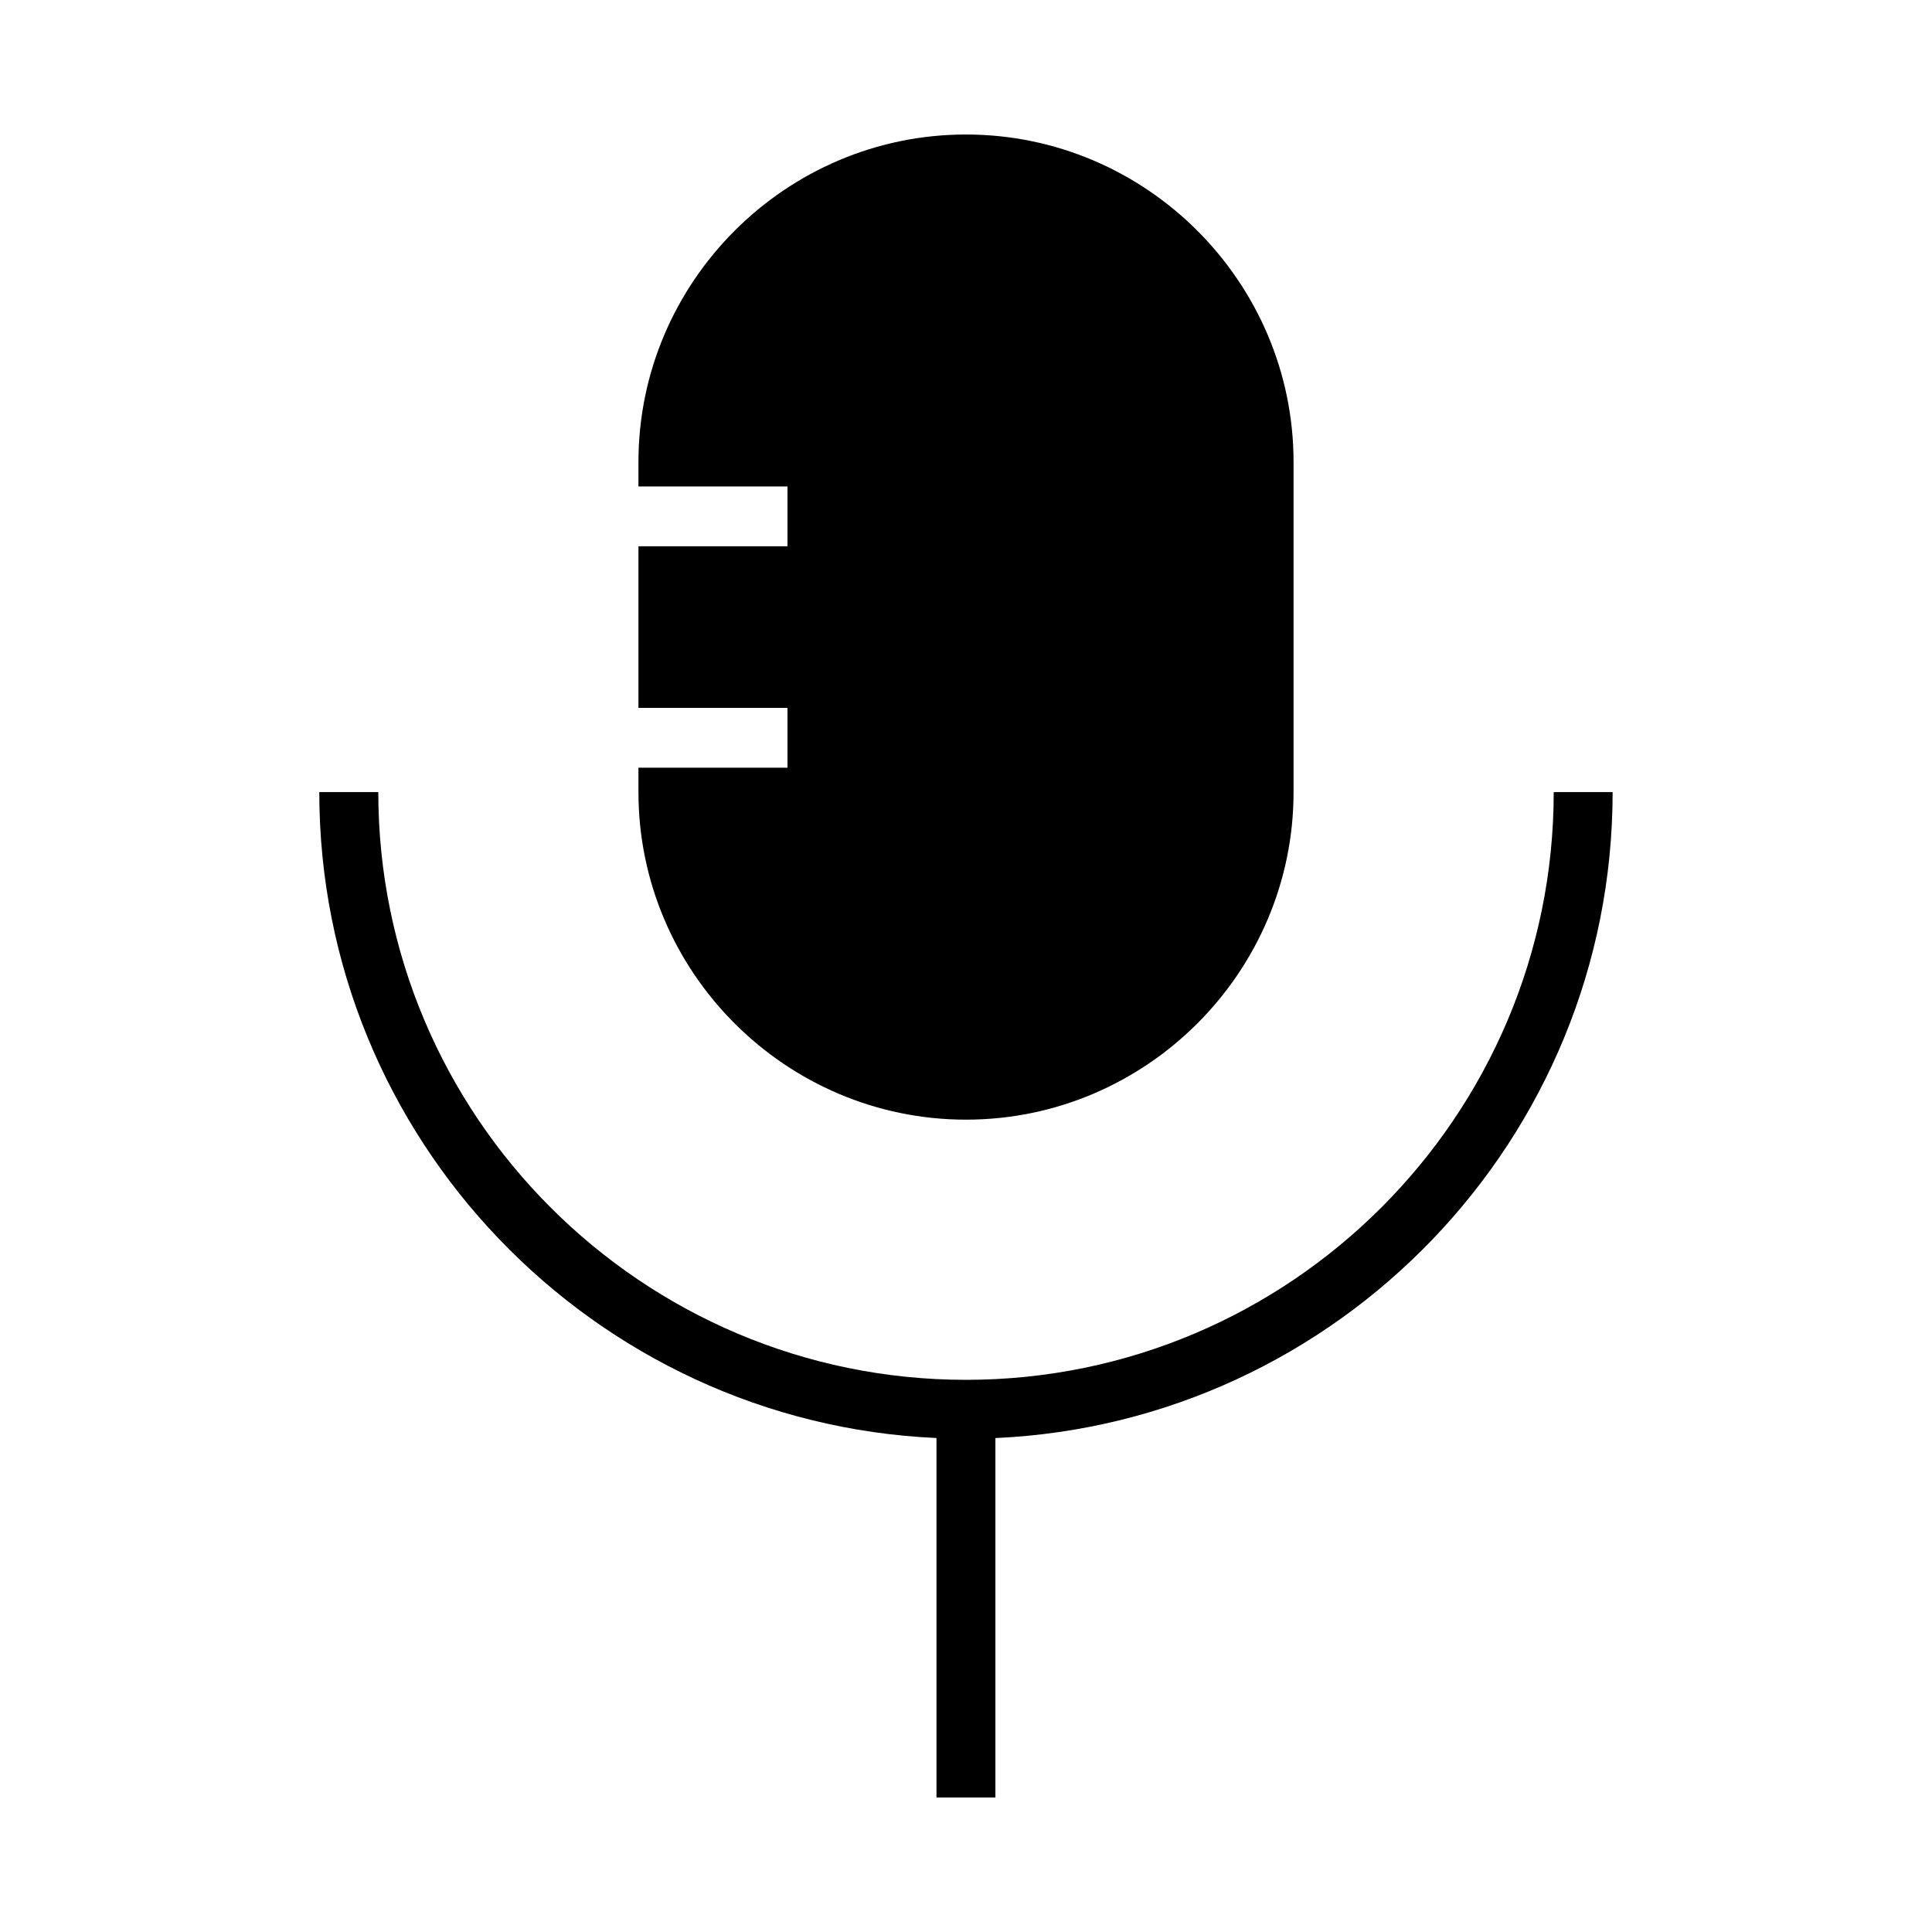 <?xml version="1.0" encoding="UTF-8"?>
<!-- Uploaded to: ICON Repo, www.svgrepo.com, Generator: ICON Repo Mixer Tools -->
<svg fill="#000000" width="800px" height="800px" version="1.1" viewBox="144 144 512 512" xmlns="http://www.w3.org/2000/svg">
 <g>
  <path d="m400 440.72c47.75 0 86.805-39.047 86.805-86.797v-87.473c0-47.75-39.055-86.805-86.805-86.805-47.754 0-86.805 39.055-86.805 86.805v6.465h39.5v15.848h-39.5v42.84h39.5v15.848h-39.5v6.473c0 47.754 39.051 86.797 86.805 86.797z"/>
  <path d="m571.37 353.91h-15.617c0 85.883-69.871 155.76-155.75 155.76s-155.75-69.871-155.75-155.76h-15.637c0 91.875 72.676 167.08 163.56 171.18v95.258h15.617v-95.246c90.891-4.102 163.57-79.312 163.57-171.19z"/>
 </g>
</svg>